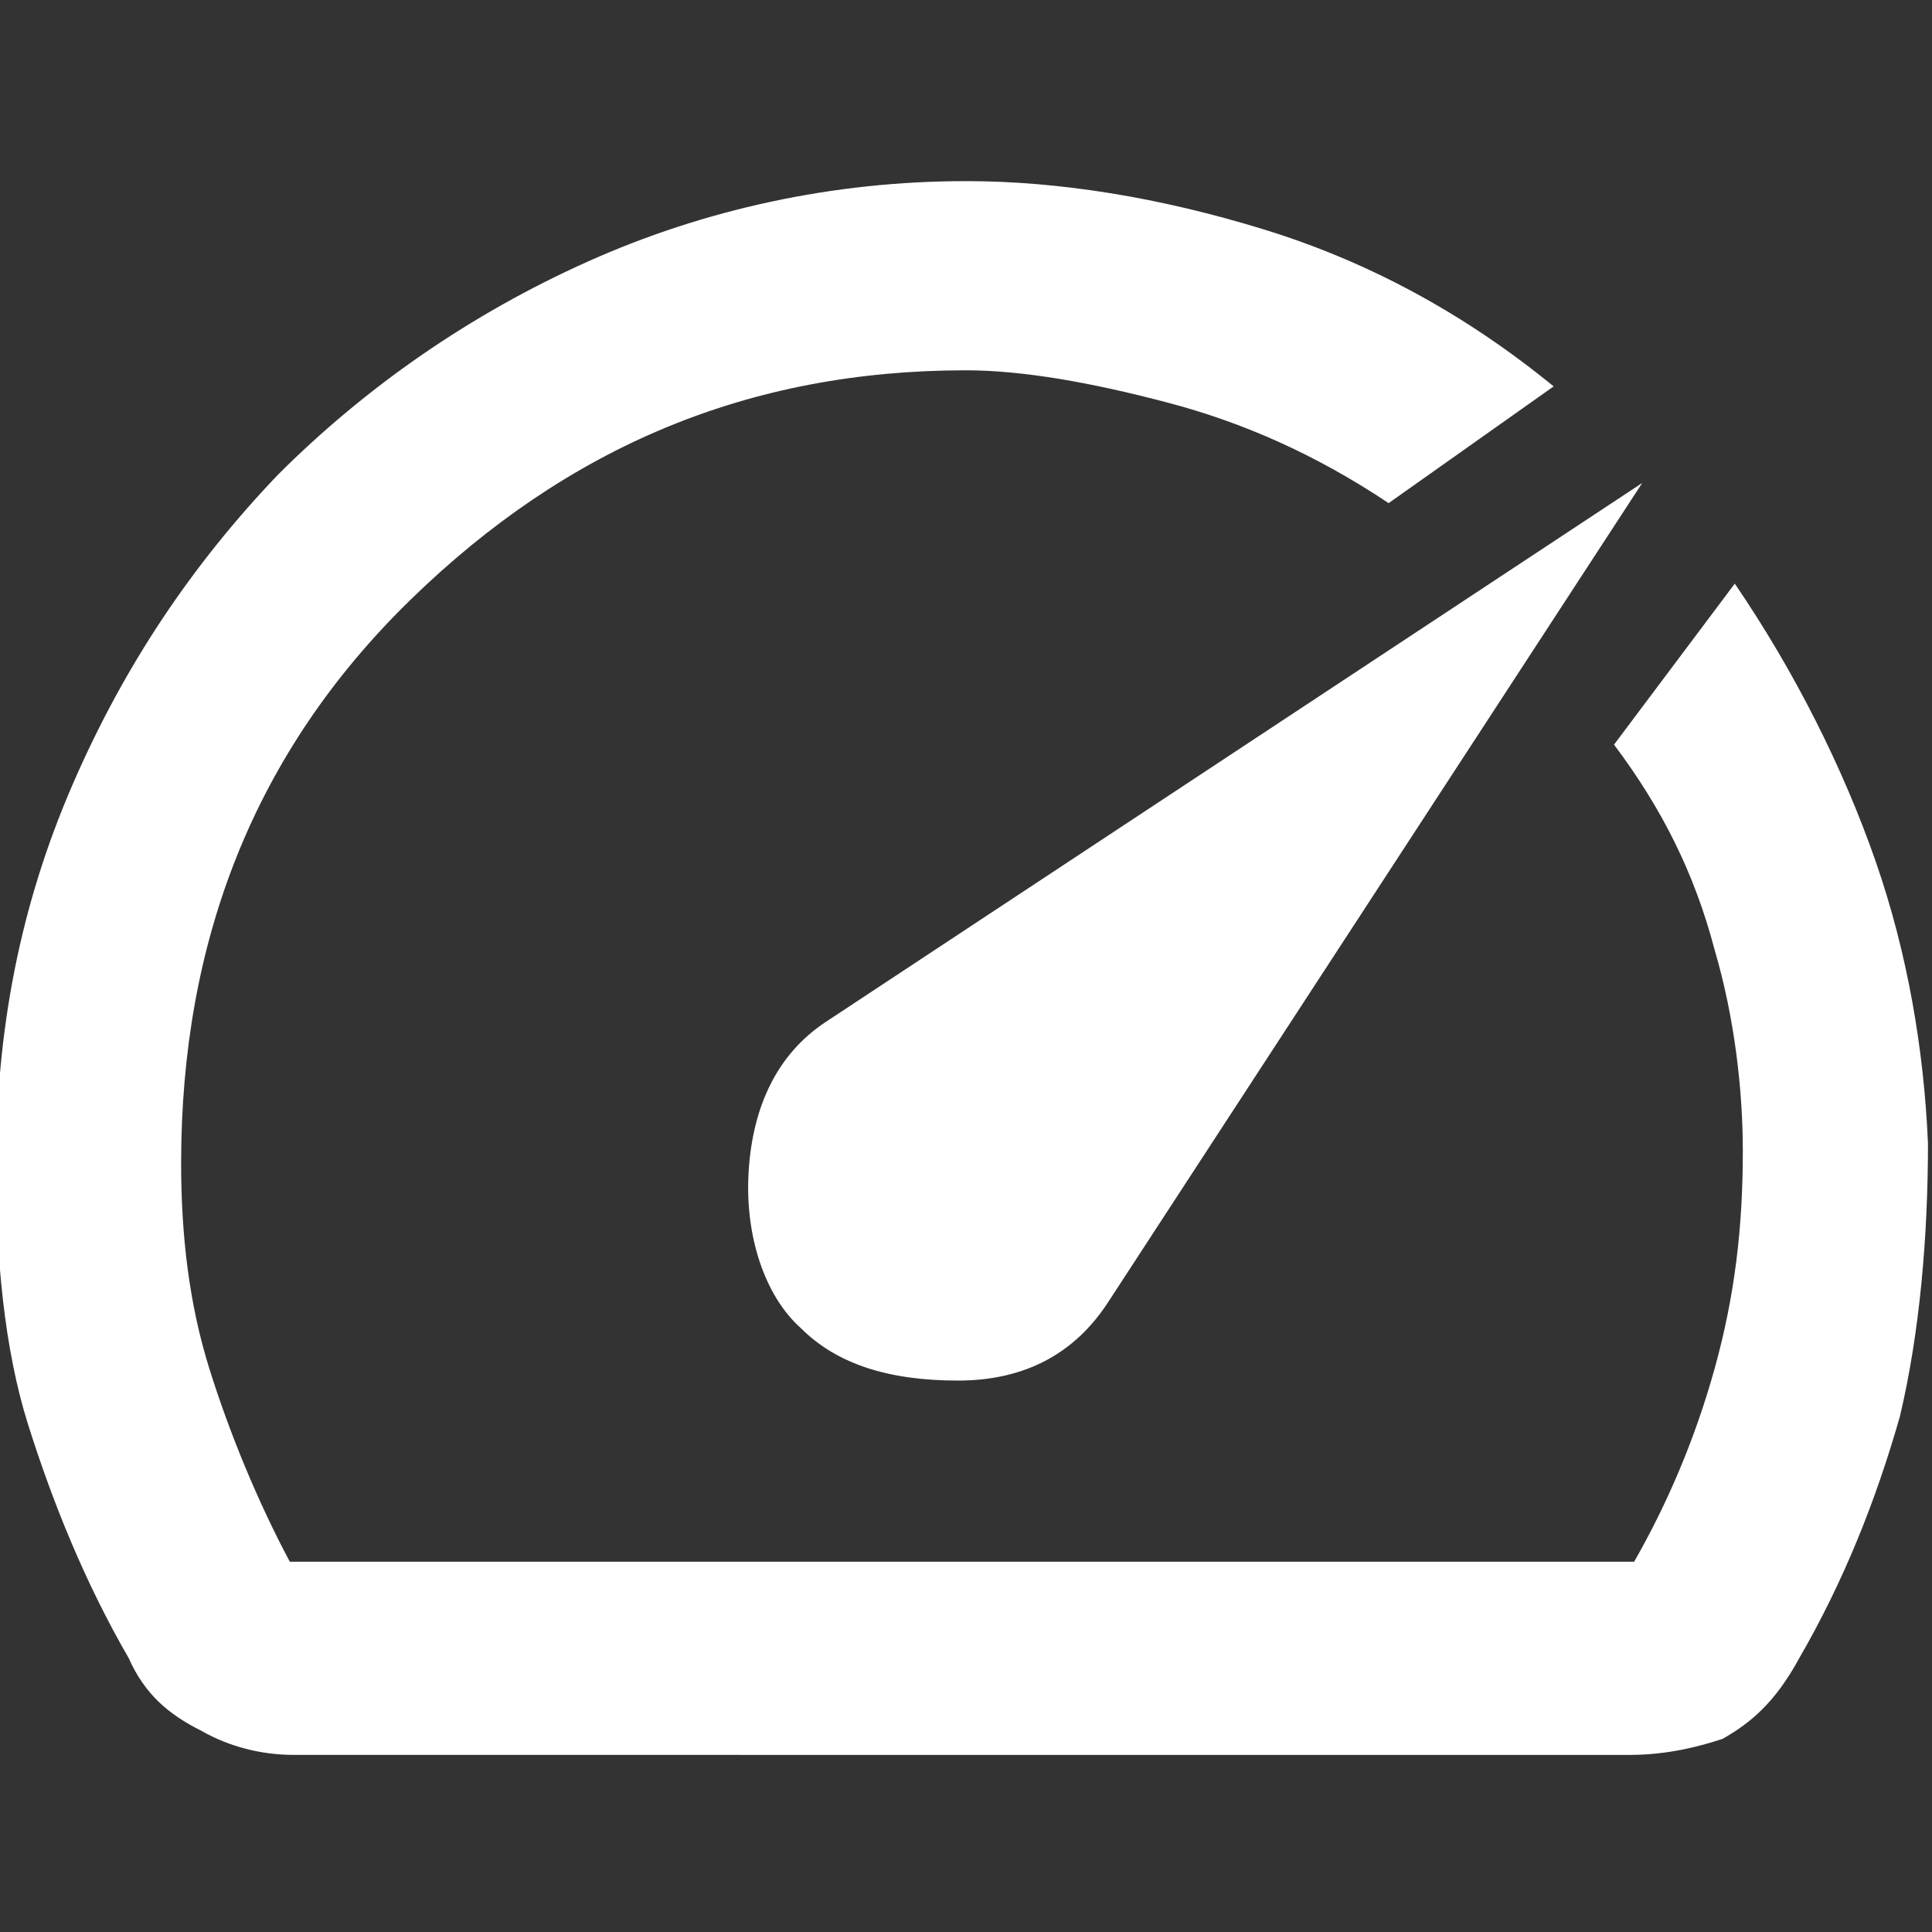 <?xml version="1.0" encoding="utf-8"?>
<!-- Generator: Adobe Illustrator 28.1.0, SVG Export Plug-In . SVG Version: 6.00 Build 0)  -->
<svg version="1.1" id="Ebene_1" xmlns="http://www.w3.org/2000/svg" xmlns:xlink="http://www.w3.org/1999/xlink" x="0px" y="0px"
	 width="48px" height="48px" viewBox="0 0 48 48" style="enable-background:new 0 0 48 48;" xml:space="preserve">
<rect x="0" y="0" width="48" height="48" fill="#333333" stroke="none"/>
<style type="text/css">
	.st0{fill:#FFFFFF;}
</style>
<path class="st0" d="M19.9,33c0.9,0.9,2.2,1.3,3.9,1.3s2.9-0.7,3.7-1.9L40.8,12L20.5,25.4c-1.2,0.8-1.8,2.1-1.9,3.7S19,32.2,19.9,33
	z M24,4.5c2.3,0,4.8,0.4,7.4,1.2s5,2.1,7.2,3.9l-4.1,2.9c-1.8-1.2-3.6-2-5.5-2.5c-1.9-0.5-3.6-0.8-5-0.8c-5.4,0-9.9,1.9-13.8,5.7
	s-5.7,8.5-5.7,14c0,1.8,0.2,3.5,0.7,5.1c0.5,1.6,1.2,3.3,2,4.8h33.4c0.8-1.4,1.5-3,2-4.8c0.5-1.8,0.7-3.5,0.7-5.4
	c0-1.5-0.2-3.3-0.7-5c-0.5-1.9-1.3-3.5-2.5-5.1l3-4c1.5,2.2,2.7,4.6,3.5,6.9c0.8,2.3,1.2,4.7,1.3,7c0,2.3-0.2,4.7-0.7,6.8
	c-0.6,2.1-1.4,4.1-2.5,6c-0.6,1.1-1.2,1.6-1.9,2c-0.6,0.2-1.4,0.4-2.3,0.4H7.3c-0.8,0-1.6-0.2-2.3-0.6c-0.8-0.4-1.4-0.9-1.8-1.8
	c-1.1-1.9-1.9-3.9-2.5-5.8s-0.8-4.2-0.8-6.4c0-3.4,0.6-6.5,1.9-9.5s3-5.5,5.1-7.7c2.2-2.2,4.8-4,7.7-5.3S20.7,4.5,24,4.5z"/>
</svg>
